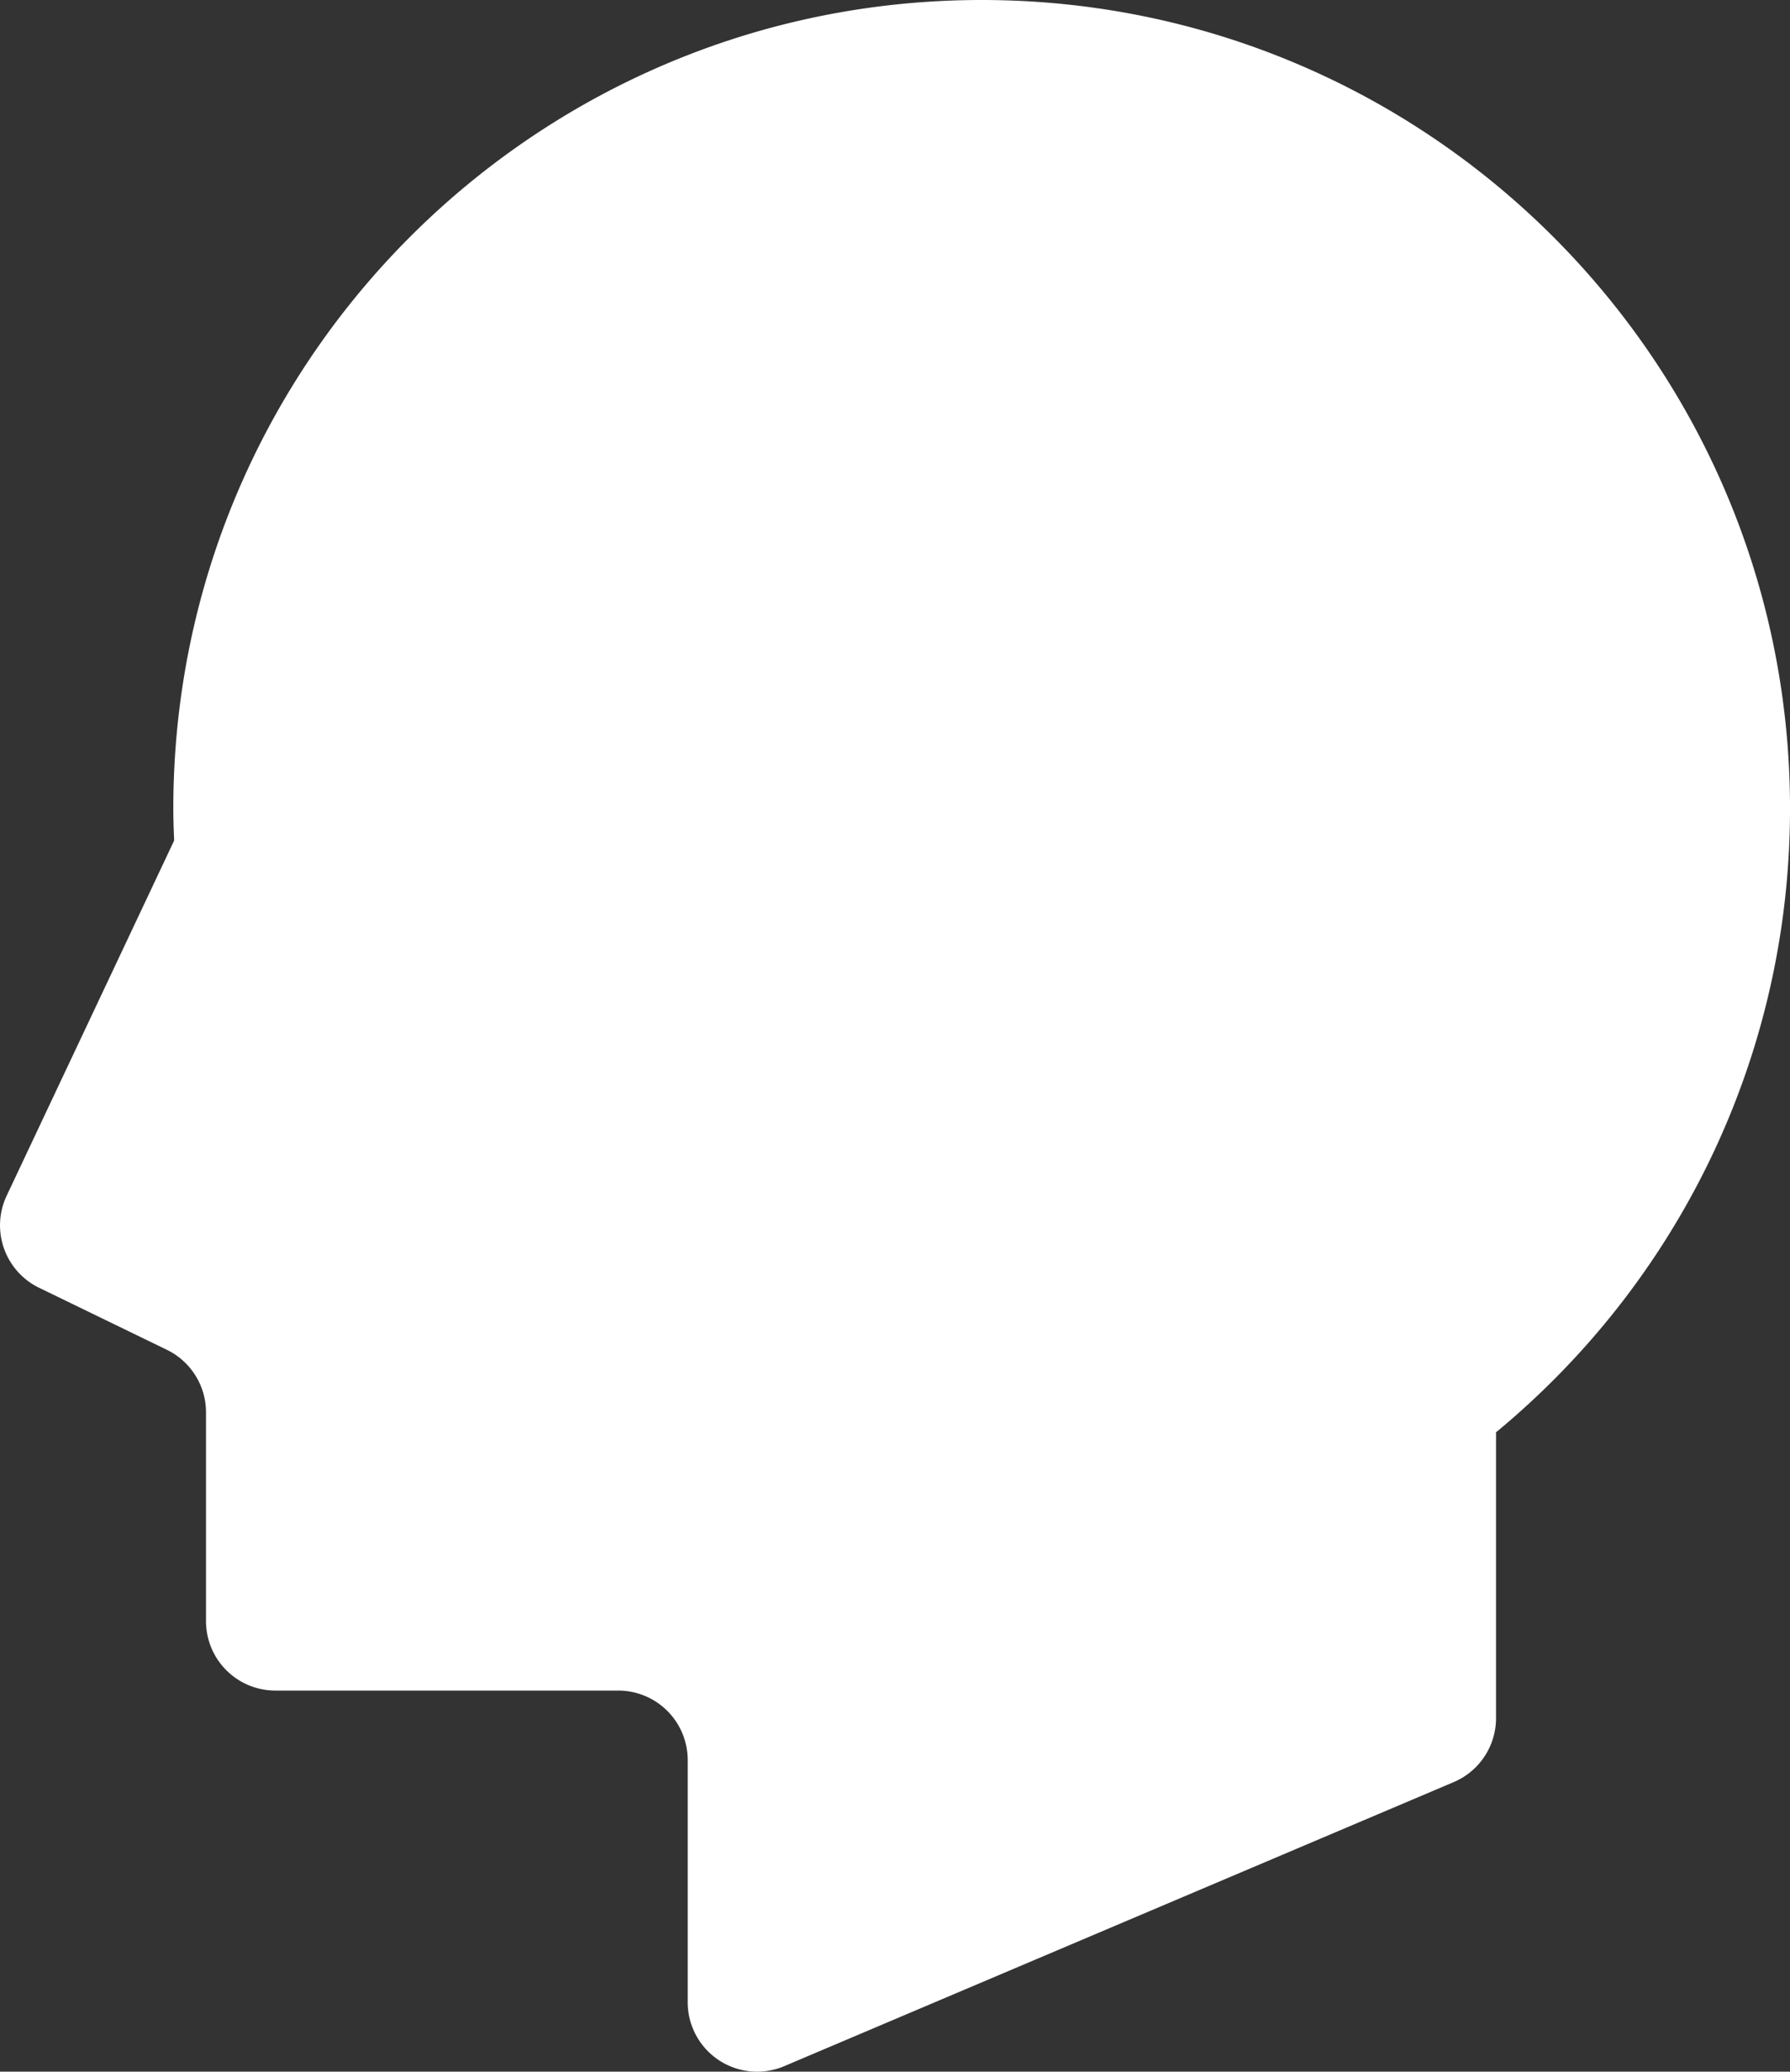 <svg xmlns="http://www.w3.org/2000/svg" width="122.298" height="141.502"><rect width="100%" height="100%" fill="#333333" stroke="none"/><path d="M2.674 87.96l8.729 4.236a4.754 4.754 0 012.672 4.271v14.264a4.741 4.741 0 004.741 4.74h23.428a4.748 4.748 0 014.742 4.746v16.545c0 1.588.799 3.074 2.129 3.955a4.746 4.746 0 004.47.406l45.74-19.402a4.746 4.746 0 002.888-4.371V97.83c12.27-10.129 20.086-25.455 20.086-42.609C122.298 24.727 97.571 0 67.07 0c-30.5 0-55.228 24.727-55.228 55.223 0 .734.026 1.46.057 2.186L.456 81.669a4.741 4.741 0 002.218 6.291z" fill="#fff"/></svg>